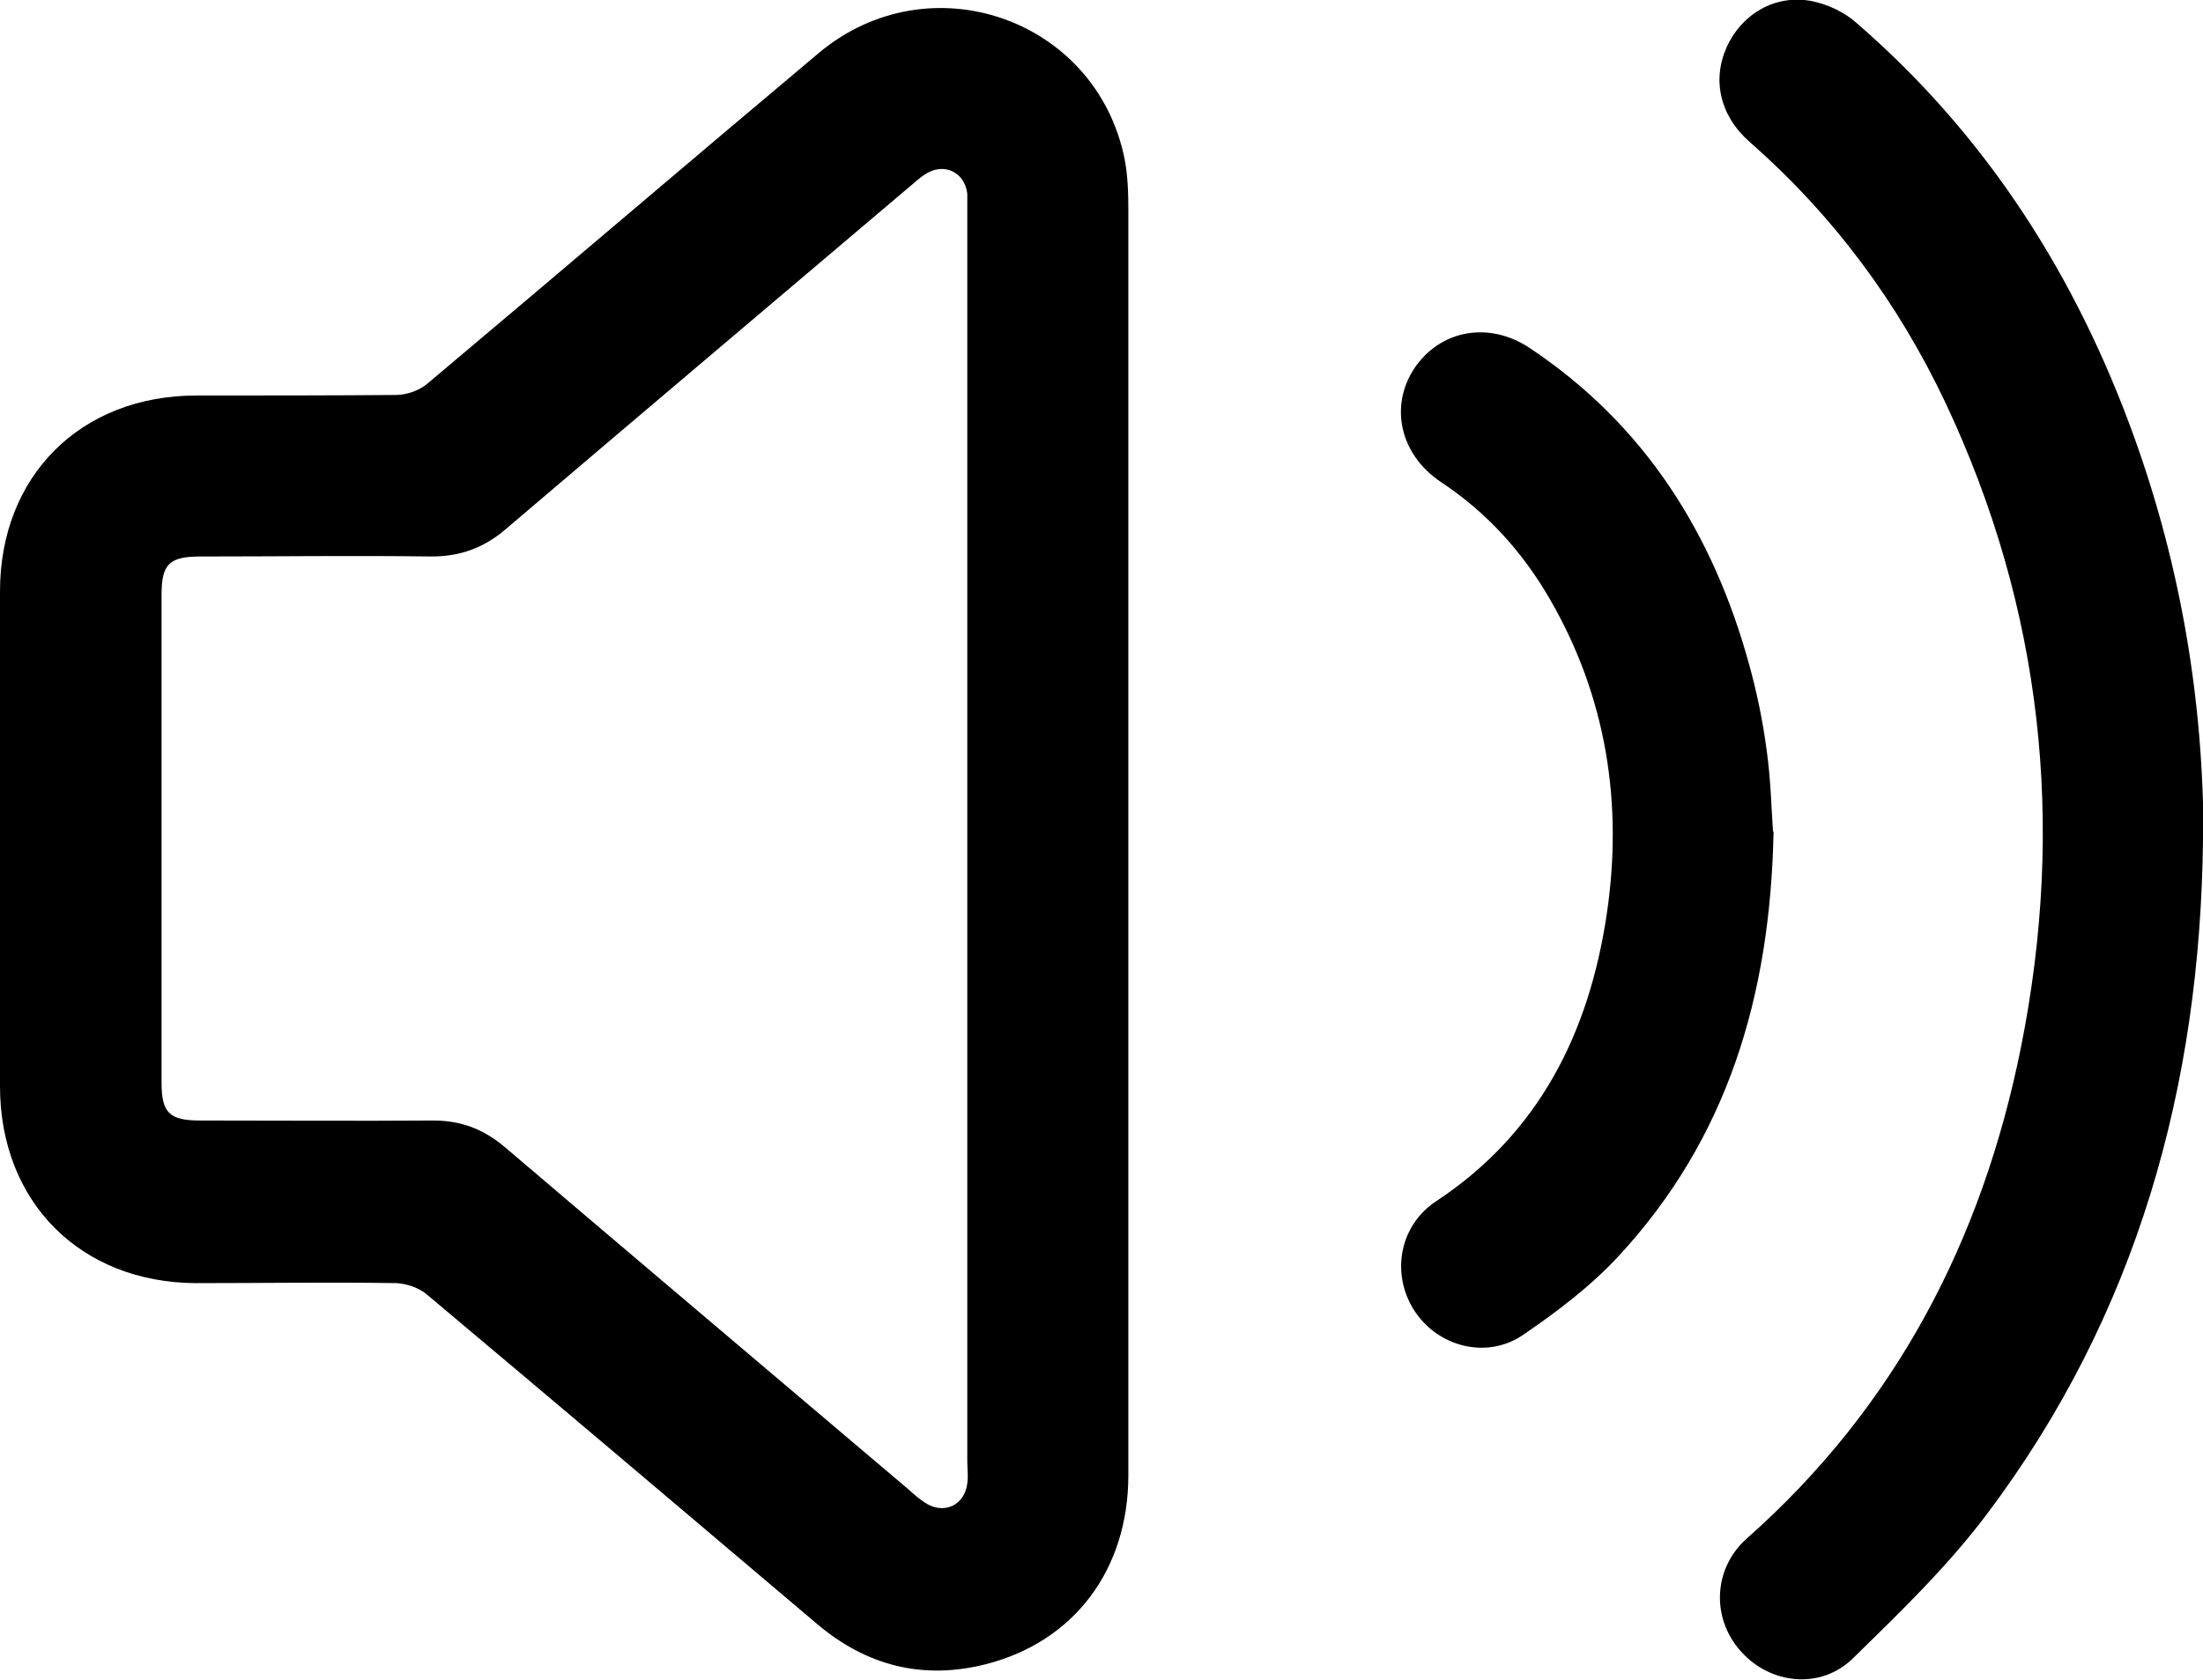<?xml version="1.0" standalone="no"?>
<!DOCTYPE svg PUBLIC "-//W3C//DTD SVG 1.1//EN" "http://www.w3.org/Graphics/SVG/1.1/DTD/svg11.dtd">
<svg xmlns="http://www.w3.org/2000/svg" id="Calque_2" width="41.04" height="31.3" viewBox="0 0 41.04 31.3"><g id="Calque_2-2"><path d="m21.02,15.67c0,3.94,0,7.88,0,11.82,0,1.76-1.01,3.1-2.65,3.52-1.18.3-2.23.03-3.15-.75-2.42-2.05-4.84-4.1-7.27-6.14-.14-.12-.37-.2-.56-.21-1.25-.02-2.49,0-3.74,0C1.5,23.9,0,22.4,0,20.24c0-3.07,0-6.14,0-9.22,0-2.15,1.5-3.65,3.66-3.65,1.24,0,2.47,0,3.71-.01.2,0,.44-.08.59-.21,2.44-2.05,4.86-4.12,7.29-6.16,2.06-1.73,5.17-.65,5.7,1.97.06.31.07.64.07.96,0,3.92,0,7.84,0,11.75Zm-3-.04c0-3.87,0-7.75,0-11.62,0-.13,0-.27,0-.4-.05-.41-.44-.59-.79-.36-.11.07-.21.17-.31.25-2.5,2.12-5.01,4.24-7.51,6.37-.4.34-.84.5-1.37.5-1.44-.02-2.87,0-4.31,0-.57,0-.72.14-.72.7,0,3.04,0,6.08,0,9.11,0,.56.15.7.72.7,1.45,0,2.89.01,4.34,0,.52,0,.94.16,1.34.5,2.5,2.13,5.01,4.25,7.51,6.37.1.09.2.18.31.25.34.23.74.06.79-.36.02-.13,0-.27,0-.4,0-3.87,0-7.75,0-11.62Z" stroke-width="0"/><path d="m41.04,15.64c-.05,4.61-1.23,8.86-4.03,12.58-.73.97-1.62,1.83-2.49,2.68-.6.59-1.54.49-2.09-.13-.55-.61-.52-1.54.11-2.1,2.78-2.46,4.39-5.57,5.11-9.16.83-4.15.4-8.17-1.41-12.01-.88-1.86-2.09-3.49-3.64-4.85-.56-.49-.71-1.16-.43-1.78.28-.61.9-.98,1.58-.85.3.06.62.21.85.42,2.42,2.1,4.08,4.71,5.16,7.71.87,2.42,1.29,4.92,1.29,7.49Z" stroke-width="0"/><path d="m33.04,15.49c-.06,3.09-.87,5.74-2.89,7.92-.52.56-1.14,1.03-1.77,1.46-.68.47-1.6.23-2.04-.46-.43-.68-.27-1.58.42-2.03,1.92-1.27,2.84-3.14,3.17-5.33.31-2.07,0-4.06-1.06-5.89-.51-.88-1.17-1.61-2.03-2.18-.76-.51-.96-1.41-.49-2.12.48-.71,1.38-.88,2.14-.38,2.15,1.43,3.43,3.47,4.1,5.92.14.51.25,1.04.32,1.57.08.56.09,1.13.12,1.53Z" stroke-width="0"/></g></svg>